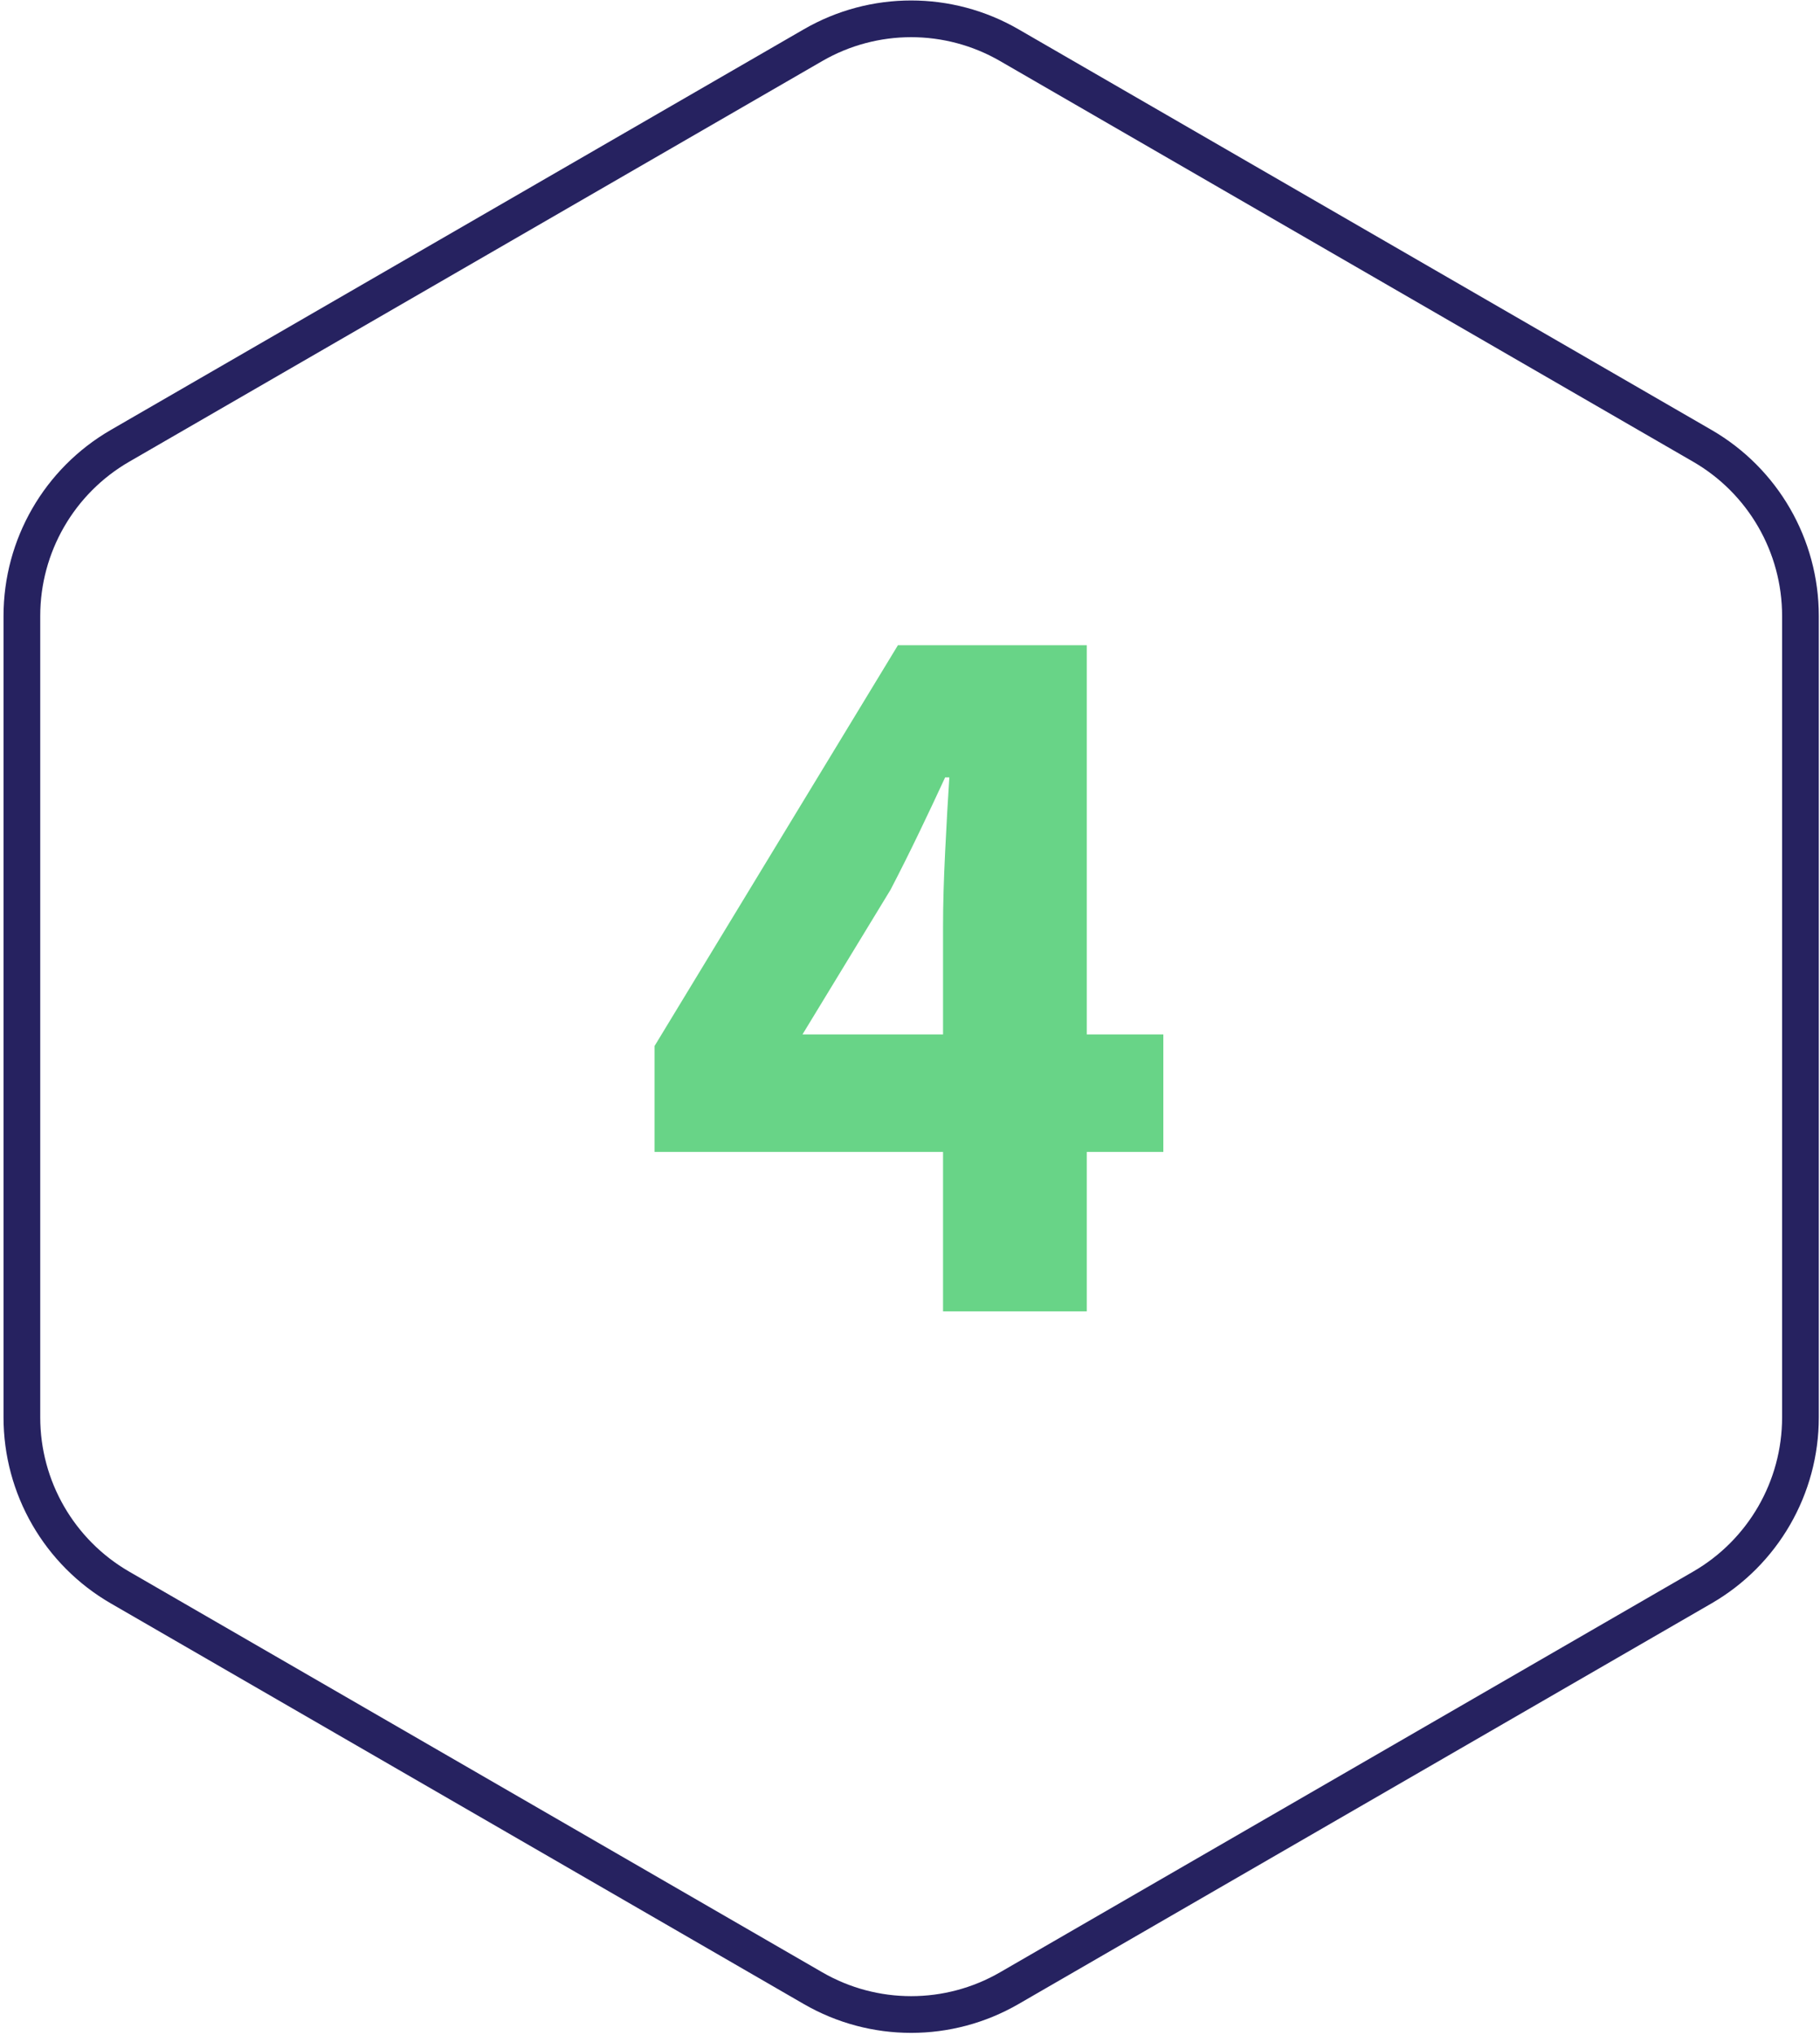<svg width="347" height="388" viewBox="0 0 347 388" fill="none" xmlns="http://www.w3.org/2000/svg">
<g clip-path="url(#clip0_5633_469)">
<path fill-rule="evenodd" clip-rule="evenodd" d="M343.273 270.205V117.425C343.273 104.044 336.142 91.687 324.573 84.997L192.423 8.607C180.853 1.916 166.591 1.916 155.021 8.607L22.871 84.997C11.302 91.687 4.171 104.044 4.171 117.425V270.205C4.171 283.586 11.302 295.943 22.871 302.633L155.021 379.023C166.591 385.714 180.853 385.714 192.423 379.023L324.573 302.633C336.142 295.943 343.273 283.586 343.273 270.205Z" stroke="#262260" stroke-width="7" stroke-linecap="round" stroke-linejoin="round"/>
<path d="M179.8 250V219.6H124.8V199.4L171.2 123H207.2V197.2H221.8V219.6H207.2V250H179.8ZM153 197.2H179.8V176.6C179.8 172.467 179.933 167.733 180.2 162.4C180.467 156.933 180.733 152.2 181 148.2H180.2C178.6 151.667 176.933 155.2 175.2 158.8C173.467 162.4 171.667 166 169.8 169.6L153 197.2Z" fill="#68D487"/>
</g>
<defs>
<clipPath id="clip0_5633_469">
<rect width="347" height="388" fill="white"/>
</clipPath>
</defs>
</svg>
